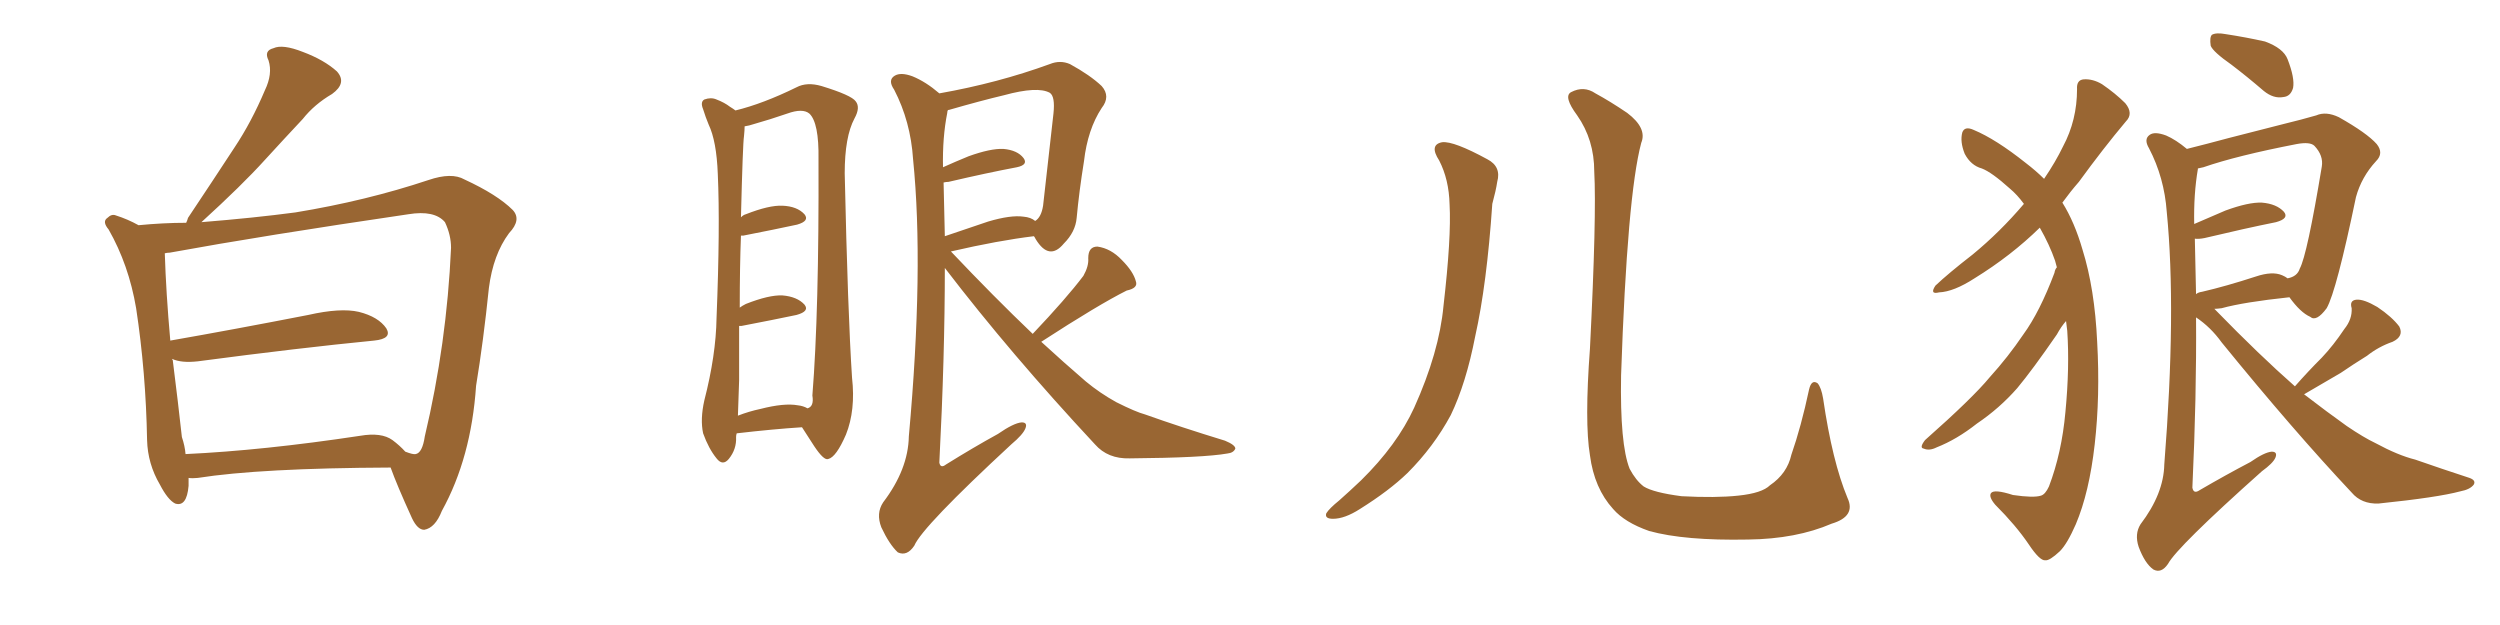 <svg xmlns="http://www.w3.org/2000/svg" xmlns:xlink="http://www.w3.org/1999/xlink" width="600" height="150"><path fill="#996633" padding="10" d="M45.26 114.70L45.26 114.70Q45.26 115.58 45.26 116.60L45.26 116.60Q44.82 121.73 42.04 120.85L42.04 120.85Q40.28 119.97 38.38 116.31L38.38 116.31Q35.45 111.33 35.30 105.62L35.30 105.62Q35.01 89.36 32.67 73.97L32.67 73.97Q30.91 63.57 26.07 55.08L26.07 55.08Q24.46 53.17 25.78 52.29L25.78 52.29Q26.81 51.27 27.83 51.71L27.83 51.71Q30.62 52.59 33.25 54.05L33.25 54.05Q39.26 53.47 44.68 53.47L44.68 53.47Q44.97 52.88 45.12 52.29L45.12 52.29Q50.98 43.51 56.25 35.45L56.25 35.45Q60.35 29.30 63.57 21.68L63.57 21.68Q65.48 17.72 64.45 14.50L64.45 14.50Q63.28 12.16 65.63 11.57L65.63 11.57Q67.82 10.55 72.66 12.45L72.66 12.45Q77.78 14.36 80.86 17.14L80.86 17.14Q83.35 19.92 79.69 22.56L79.69 22.56Q75.44 25.05 72.66 28.56L72.66 28.56Q68.12 33.40 63.57 38.38L63.57 38.38Q58.15 44.38 48.34 53.32L48.34 53.32Q61.08 52.29 70.90 50.98L70.90 50.98Q87.89 48.19 102.83 43.21L102.83 43.21Q108.40 41.31 111.47 43.07L111.47 43.07Q119.38 46.73 123.05 50.39L123.05 50.39Q125.24 52.73 122.17 55.96L122.17 55.96Q118.36 61.08 117.33 69.14L117.33 69.14Q116.02 81.88 114.26 92.58L114.26 92.58Q113.09 109.86 106.05 122.61L106.05 122.61Q104.44 126.71 101.81 127.15L101.81 127.15Q100.20 127.15 98.88 124.37L98.88 124.37Q95.21 116.31 93.75 112.21L93.75 112.21Q62.40 112.35 47.46 114.70L47.46 114.70Q46.14 114.84 45.26 114.70ZM94.19 105.62L94.19 105.62L94.19 105.62Q95.95 106.93 97.27 108.40L97.27 108.40Q99.17 109.13 99.76 108.98L99.76 108.98Q101.37 108.69 101.95 104.74L101.95 104.74Q107.23 82.47 108.25 59.47L108.25 59.47Q108.25 56.40 106.79 53.32L106.79 53.32Q104.30 50.39 98.00 51.42L98.00 51.42Q63.13 56.54 40.72 60.64L40.72 60.64Q40.14 60.64 39.55 60.79L39.55 60.79Q39.84 70.17 40.87 81.74L40.87 81.74Q55.96 79.10 73.97 75.59L73.97 75.59Q81.74 73.83 86.13 74.85L86.13 74.85Q90.82 76.03 92.72 78.81L92.72 78.81Q94.19 81.30 89.79 81.74L89.79 81.74Q71.78 83.50 47.46 86.72L47.46 86.72Q43.51 87.16 41.31 86.13L41.31 86.13Q41.31 86.28 41.46 86.43L41.46 86.43Q42.77 96.83 43.65 104.88L43.65 104.88Q44.38 107.08 44.53 108.98L44.53 108.98Q63.13 108.11 86.43 104.59L86.43 104.59Q91.55 103.71 94.19 105.62ZM176.81 104.00L176.81 104.00Q176.66 104.44 176.66 104.88L176.66 104.88Q176.81 107.81 174.90 110.16L174.90 110.16Q173.44 111.91 171.97 110.01L171.97 110.01Q170.07 107.67 168.75 104.00L168.75 104.00Q168.02 100.63 169.04 96.09L169.04 96.09Q171.83 85.25 171.97 76.32L171.97 76.32Q172.85 54.49 172.27 41.75L172.27 41.75Q171.97 33.84 170.07 29.88L170.07 29.88Q169.34 28.13 168.75 26.22L168.75 26.22Q168.02 24.46 169.04 23.88L169.04 23.88Q170.65 23.29 171.97 23.88L171.97 23.88Q173.88 24.61 175.20 25.63L175.20 25.63Q175.93 26.07 176.51 26.51L176.51 26.51Q183.11 24.90 191.16 20.95L191.16 20.95Q193.65 19.63 197.17 20.65L197.17 20.65Q204.35 22.85 205.37 24.32L205.37 24.32Q206.54 25.78 205.08 28.42L205.08 28.42Q202.73 32.81 202.73 41.60L202.73 41.60Q203.47 75.15 204.49 90.67L204.49 90.67Q205.37 98.44 203.03 104.30L203.03 104.30Q200.68 109.72 198.78 110.16L198.78 110.16Q197.75 110.60 195.41 107.08L195.41 107.08Q193.95 104.88 192.48 102.54L192.48 102.54Q185.60 102.98 176.81 104.00ZM191.46 97.27L191.46 97.27Q192.77 97.41 193.80 98.00L193.80 98.00Q195.41 97.56 194.97 94.92L194.97 94.92Q196.58 74.85 196.44 38.23L196.44 38.23Q196.58 29.44 194.24 27.25L194.24 27.25Q192.63 25.93 188.96 27.25L188.96 27.25Q184.72 28.71 181.05 29.74L181.05 29.74Q179.74 30.18 178.71 30.32L178.71 30.32Q178.71 31.20 178.56 32.67L178.56 32.67Q178.27 34.42 177.83 52.15L177.83 52.15Q178.42 51.56 179.00 51.42L179.00 51.42Q184.57 49.22 187.79 49.37L187.79 49.37Q191.31 49.51 193.07 51.42L193.07 51.42Q194.38 53.03 191.31 53.91L191.31 53.91Q185.89 55.08 178.42 56.54L178.42 56.54Q177.98 56.54 177.83 56.54L177.83 56.54Q177.54 64.01 177.54 73.83L177.54 73.83Q178.13 73.39 179.00 72.95L179.00 72.95Q184.57 70.75 187.79 70.90L187.79 70.90Q191.31 71.19 193.07 73.10L193.07 73.10Q194.38 74.71 191.16 75.59L191.16 75.59Q185.60 76.76 177.98 78.22L177.98 78.22Q177.54 78.22 177.39 78.22L177.39 78.22Q177.39 84.23 177.39 91.26L177.39 91.26Q177.25 96.09 177.10 99.76L177.10 99.76Q179.74 98.73 182.52 98.14L182.52 98.14Q188.23 96.68 191.46 97.27ZM247.85 80.13L247.85 80.13Q255.91 71.63 260.01 66.21L260.01 66.21Q261.33 63.87 261.18 61.96L261.18 61.96Q261.18 59.18 263.38 59.18L263.38 59.18Q266.60 59.62 269.24 62.40L269.24 62.40Q272.02 65.19 272.61 67.53L272.61 67.53Q273.19 69.14 270.41 69.73L270.41 69.73Q263.67 73.10 249.90 82.03L249.90 82.03Q255.32 87.01 260.60 91.55L260.60 91.55Q263.96 94.34 267.92 96.53L267.92 96.53Q272.61 98.88 274.80 99.46L274.80 99.46Q283.45 102.54 293.99 105.76L293.99 105.76Q296.48 106.79 296.48 107.67L296.48 107.67Q296.04 108.69 294.58 108.84L294.58 108.84Q288.87 109.86 271.14 110.01L271.14 110.01Q265.87 110.16 262.79 106.64L262.79 106.64Q242.58 84.96 226.76 64.31L226.76 64.31Q226.76 85.55 225.44 111.04L225.44 111.04Q225.73 112.50 227.05 111.47L227.05 111.47Q233.64 107.37 239.50 104.15L239.50 104.15Q243.31 101.51 245.21 101.37L245.21 101.37Q246.68 101.37 246.09 102.83L246.09 102.83Q245.51 104.30 242.72 106.64L242.72 106.64Q221.34 126.42 219.43 130.96L219.43 130.96Q217.68 133.59 215.48 132.57L215.48 132.57Q213.43 130.66 211.52 126.56L211.52 126.56Q210.21 123.19 211.96 120.56L211.96 120.56Q217.97 112.65 218.12 104.74L218.12 104.74Q221.78 64.31 219.14 38.23L219.14 38.23Q218.55 29.15 214.60 21.53L214.60 21.53Q212.99 19.19 214.75 18.16L214.75 18.16Q216.21 17.29 218.99 18.31L218.99 18.31Q222.22 19.63 225.44 22.41L225.44 22.41Q239.50 19.92 251.95 15.38L251.95 15.38Q254.44 14.36 256.79 15.38L256.79 15.38Q261.62 18.02 264.40 20.65L264.40 20.65Q266.60 23.14 264.40 25.93L264.40 25.93Q261.04 31.05 260.16 38.67L260.16 38.67Q258.98 46.00 258.40 52.29L258.40 52.29Q258.11 55.66 255.32 58.45L255.32 58.45Q251.81 62.70 248.58 57.42L248.58 57.42Q248.29 56.84 248.14 56.69L248.14 56.69Q239.65 57.71 228.22 60.35L228.22 60.35Q238.48 71.19 247.85 80.13ZM226.46 43.80L226.46 43.80L226.46 43.80Q226.61 49.95 226.76 56.69L226.76 56.69Q231.45 55.08 237.16 53.17L237.16 53.17Q242.58 51.56 245.65 52.00L245.65 52.00Q247.41 52.15 248.44 53.03L248.44 53.03Q249.90 52.15 250.34 49.37L250.34 49.37Q251.51 39.26 252.83 27.25L252.83 27.25Q253.27 23.14 251.95 22.27L251.95 22.27Q249.02 20.65 240.97 22.85L240.97 22.85Q235.40 24.17 227.78 26.37L227.78 26.37Q227.34 26.37 227.49 26.51L227.49 26.51Q227.34 26.66 227.34 27.10L227.34 27.10Q226.17 32.96 226.32 40.14L226.32 40.14Q229.25 38.82 232.47 37.50L232.47 37.50Q237.74 35.60 240.82 35.74L240.82 35.74Q244.19 36.04 245.65 37.94L245.65 37.94Q246.83 39.55 244.04 40.14L244.04 40.14Q237.01 41.46 227.64 43.65L227.64 43.65Q227.05 43.65 226.46 43.80ZM345.41 38.53L345.41 38.53Q342.92 34.72 346.14 34.13L346.14 34.13Q348.93 33.84 356.98 38.23L356.98 38.23Q360.35 39.99 359.33 43.65L359.33 43.65Q359.03 45.70 358.15 48.93L358.15 48.93Q356.84 68.26 354.05 80.71L354.05 80.71Q351.86 91.99 348.19 99.61L348.19 99.61Q344.09 107.23 337.79 113.53L337.79 113.53Q333.40 117.77 326.37 122.17L326.37 122.17Q322.71 124.51 319.92 124.51L319.92 124.51Q317.87 124.51 318.31 123.19L318.31 123.19Q319.04 122.02 321.39 120.12L321.39 120.12Q323.88 117.92 326.66 115.28L326.66 115.28Q335.30 106.79 339.40 97.85L339.40 97.85Q345.41 84.52 346.44 73.39L346.44 73.39Q348.34 56.98 347.90 49.07L347.90 49.07Q347.75 43.07 345.41 38.53ZM443.41 119.53L443.41 119.53L443.41 119.53Q445.46 123.93 439.60 125.68L439.60 125.68Q431.10 129.35 419.53 129.49L419.53 129.49Q404.30 129.79 395.80 127.44L395.80 127.44Q389.94 125.39 387.16 122.17L387.16 122.17Q382.62 117.19 381.59 109.28L381.59 109.28Q380.27 101.37 381.59 83.64L381.59 83.64Q383.20 51.71 382.62 41.16L382.62 41.16Q382.62 33.54 378.52 27.69L378.52 27.69Q375.15 23.14 377.05 22.12L377.05 22.12Q380.13 20.51 382.91 22.41L382.91 22.41Q386.43 24.32 390.53 27.10L390.53 27.10Q395.36 30.76 393.90 34.28L393.90 34.28Q390.53 46.88 389.06 90.09L389.06 90.09Q388.77 106.64 391.11 112.50L391.11 112.50Q392.58 115.28 394.48 116.75L394.48 116.75Q396.83 118.21 403.56 119.09L403.56 119.09Q411.77 119.53 417.19 118.95L417.19 118.95Q422.90 118.36 424.80 116.46L424.80 116.46Q428.91 113.67 429.93 109.13L429.93 109.13Q432.28 102.39 434.18 93.46L434.18 93.46Q434.77 90.97 436.23 91.99L436.23 91.99Q437.11 93.02 437.55 95.65L437.55 95.65Q439.75 110.74 443.41 119.53ZM493.65 64.16L493.65 64.16Q493.36 63.13 493.21 62.55L493.21 62.55Q491.89 58.74 489.55 54.64L489.55 54.64Q482.67 61.38 473.88 66.80L473.88 66.80Q468.90 70.02 465.38 70.17L465.38 70.17Q463.04 70.75 464.50 68.55L464.50 68.55Q467.58 65.63 473.44 61.08L473.44 61.08Q480.03 55.66 485.74 48.93L485.74 48.93Q484.13 46.73 482.37 45.26L482.37 45.26Q477.98 41.31 475.63 40.43L475.63 40.43Q473.00 39.70 471.53 36.91L471.53 36.91Q470.36 33.98 470.95 31.79L470.95 31.79Q471.53 30.18 473.73 31.20L473.73 31.20Q479.00 33.40 486.18 39.11L486.18 39.11Q488.67 41.02 490.58 42.92L490.58 42.92Q493.36 38.82 495.12 35.16L495.12 35.16Q498.49 28.86 498.49 21.39L498.49 21.39Q498.34 19.19 500.10 19.04L500.10 19.04Q502.29 18.90 504.49 20.21L504.49 20.21Q507.71 22.41 510.06 24.76L510.06 24.76Q512.11 27.25 510.21 29.15L510.21 29.15Q504.79 35.60 498.93 43.65L498.93 43.65Q496.88 46.00 494.97 48.63L494.97 48.63Q497.90 53.32 499.80 59.91L499.80 59.91Q502.73 69.29 503.32 82.03L503.32 82.03Q504.05 95.07 502.73 106.64L502.73 106.64Q501.42 118.21 498.19 125.83L498.19 125.83Q496.14 130.52 494.38 132.28L494.38 132.28Q491.89 134.62 490.87 134.47L490.87 134.47Q489.55 134.62 486.91 130.66L486.91 130.66Q483.84 126.12 478.86 121.14L478.86 121.14Q477.25 119.24 477.83 118.36L477.83 118.36Q478.56 117.33 483.11 118.80L483.11 118.80Q488.09 119.53 489.84 118.95L489.84 118.95Q490.87 118.65 491.75 116.75L491.75 116.75Q494.82 108.69 495.70 98.88L495.70 98.88Q496.73 88.18 496.14 79.39L496.14 79.39Q496.00 78.08 495.85 77.05L495.85 77.05Q494.68 78.37 493.65 80.27L493.65 80.27Q487.79 88.77 484.13 93.16L484.13 93.16Q479.88 98.00 474.46 101.66L474.46 101.66Q469.63 105.47 464.79 107.37L464.79 107.37Q463.04 108.25 461.72 107.67L461.72 107.67Q460.55 107.52 462.01 105.62L462.01 105.62Q473.44 95.51 477.54 90.53L477.54 90.53Q481.93 85.69 485.60 80.27L485.60 80.27Q489.55 74.85 493.07 65.48L493.07 65.48Q493.21 64.60 493.65 64.16ZM535.55 15.53L535.55 15.53Q531.15 12.45 530.57 10.99L530.57 10.99Q530.27 8.94 530.86 8.35L530.86 8.35Q531.88 7.76 534.23 8.20L534.23 8.20Q539.06 8.94 543.60 9.96L543.60 9.96Q548.00 11.57 549.02 14.21L549.02 14.21Q550.78 18.75 550.34 21.09L550.34 21.09Q549.76 23.14 548.00 23.29L548.00 23.29Q545.65 23.73 543.31 21.83L543.31 21.83Q539.21 18.31 535.55 15.53ZM550.78 92.72L550.78 92.72Q554.00 89.06 557.23 85.84L557.23 85.84Q560.01 82.91 562.65 78.96L562.65 78.96Q564.55 76.61 564.40 73.97L564.40 73.97Q563.82 72.07 565.58 71.92L565.58 71.92Q567.33 71.78 570.56 73.68L570.56 73.68Q574.07 76.03 575.83 78.37L575.83 78.37Q577.00 80.71 574.22 82.03L574.22 82.03Q570.85 83.20 568.07 85.40L568.07 85.40Q564.99 87.30 561.77 89.50L561.77 89.50Q558.25 91.55 552.98 94.63L552.98 94.63Q558.69 99.02 563.23 102.25L563.23 102.25Q567.33 105.03 570.12 106.35L570.12 106.35Q575.54 109.28 579.64 110.30L579.64 110.30Q585.94 112.50 592.68 114.70L592.68 114.70Q594.29 115.28 593.70 116.31L593.70 116.31Q592.82 117.48 590.48 117.92L590.48 117.92Q585.06 119.38 570.85 120.85L570.85 120.85Q566.75 121.00 564.40 118.21L564.40 118.21Q550.49 103.42 533.20 82.18L533.20 82.18Q530.57 78.52 527.05 76.17L527.05 76.17Q527.20 94.92 526.17 117.04L526.17 117.04Q526.46 118.65 527.93 117.63L527.93 117.63Q534.23 113.96 540.09 110.89L540.09 110.89Q543.46 108.54 545.21 108.40L545.21 108.40Q546.68 108.40 546.09 109.86L546.09 109.86Q545.51 111.18 542.87 113.09L542.87 113.09Q522.51 131.25 520.31 135.35L520.31 135.35Q518.70 137.70 516.80 136.67L516.80 136.67Q514.75 135.21 513.28 131.25L513.28 131.25Q512.26 128.17 513.72 125.83L513.72 125.83Q519.29 118.51 519.43 111.47L519.43 111.47Q522.36 74.56 520.02 50.83L520.02 50.83Q519.43 42.63 515.77 35.60L515.77 35.60Q514.45 33.40 515.92 32.37L515.92 32.37Q517.09 31.49 519.87 32.52L519.87 32.52Q522.22 33.54 524.85 35.74L524.85 35.74Q529.54 34.57 534.96 33.11L534.96 33.11Q542.29 31.20 548.14 29.74L548.14 29.74Q552.39 28.71 555.91 27.69L555.91 27.69Q558.25 26.66 561.33 28.13L561.33 28.13Q568.07 31.93 570.41 34.57L570.41 34.57Q572.17 36.77 570.26 38.67L570.26 38.67Q566.75 42.48 565.43 47.31L565.43 47.31L565.43 47.31Q560.74 69.87 558.40 73.97L558.40 73.97Q555.91 77.34 554.44 76.03L554.44 76.03Q552.10 75 549.46 71.34L549.46 71.34Q538.48 72.51 533.20 73.97L533.20 73.97Q532.03 74.12 531.45 74.12L531.45 74.12Q531.74 74.41 531.88 74.56L531.88 74.56Q542.29 85.25 550.78 92.72ZM547.71 66.06L547.71 66.06L547.71 66.06Q548.44 66.36 549.02 66.80L549.02 66.80Q551.37 66.36 551.95 64.45L551.95 64.45Q553.71 61.23 557.23 39.99L557.23 39.99Q557.67 37.35 555.47 35.01L555.47 35.01Q554.44 33.98 551.22 34.57L551.22 34.57Q536.87 37.35 528.81 40.14L528.81 40.14Q528.08 40.28 527.49 40.43L527.49 40.43Q527.49 40.43 527.49 40.58L527.49 40.58Q526.46 46.58 526.61 53.76L526.61 53.76Q529.98 52.29 534.08 50.54L534.08 50.54Q539.65 48.49 542.87 48.63L542.87 48.63Q546.39 48.93 548.14 50.83L548.14 50.83Q549.46 52.44 546.24 53.32L546.24 53.32Q538.92 54.79 529.10 57.13L529.10 57.13Q527.64 57.42 526.76 57.28L526.76 57.28Q526.90 63.43 527.05 70.61L527.05 70.61Q527.49 70.17 528.52 70.02L528.52 70.02Q534.23 68.70 541.41 66.36L541.41 66.36Q545.36 65.04 547.71 66.06Z"/></svg>